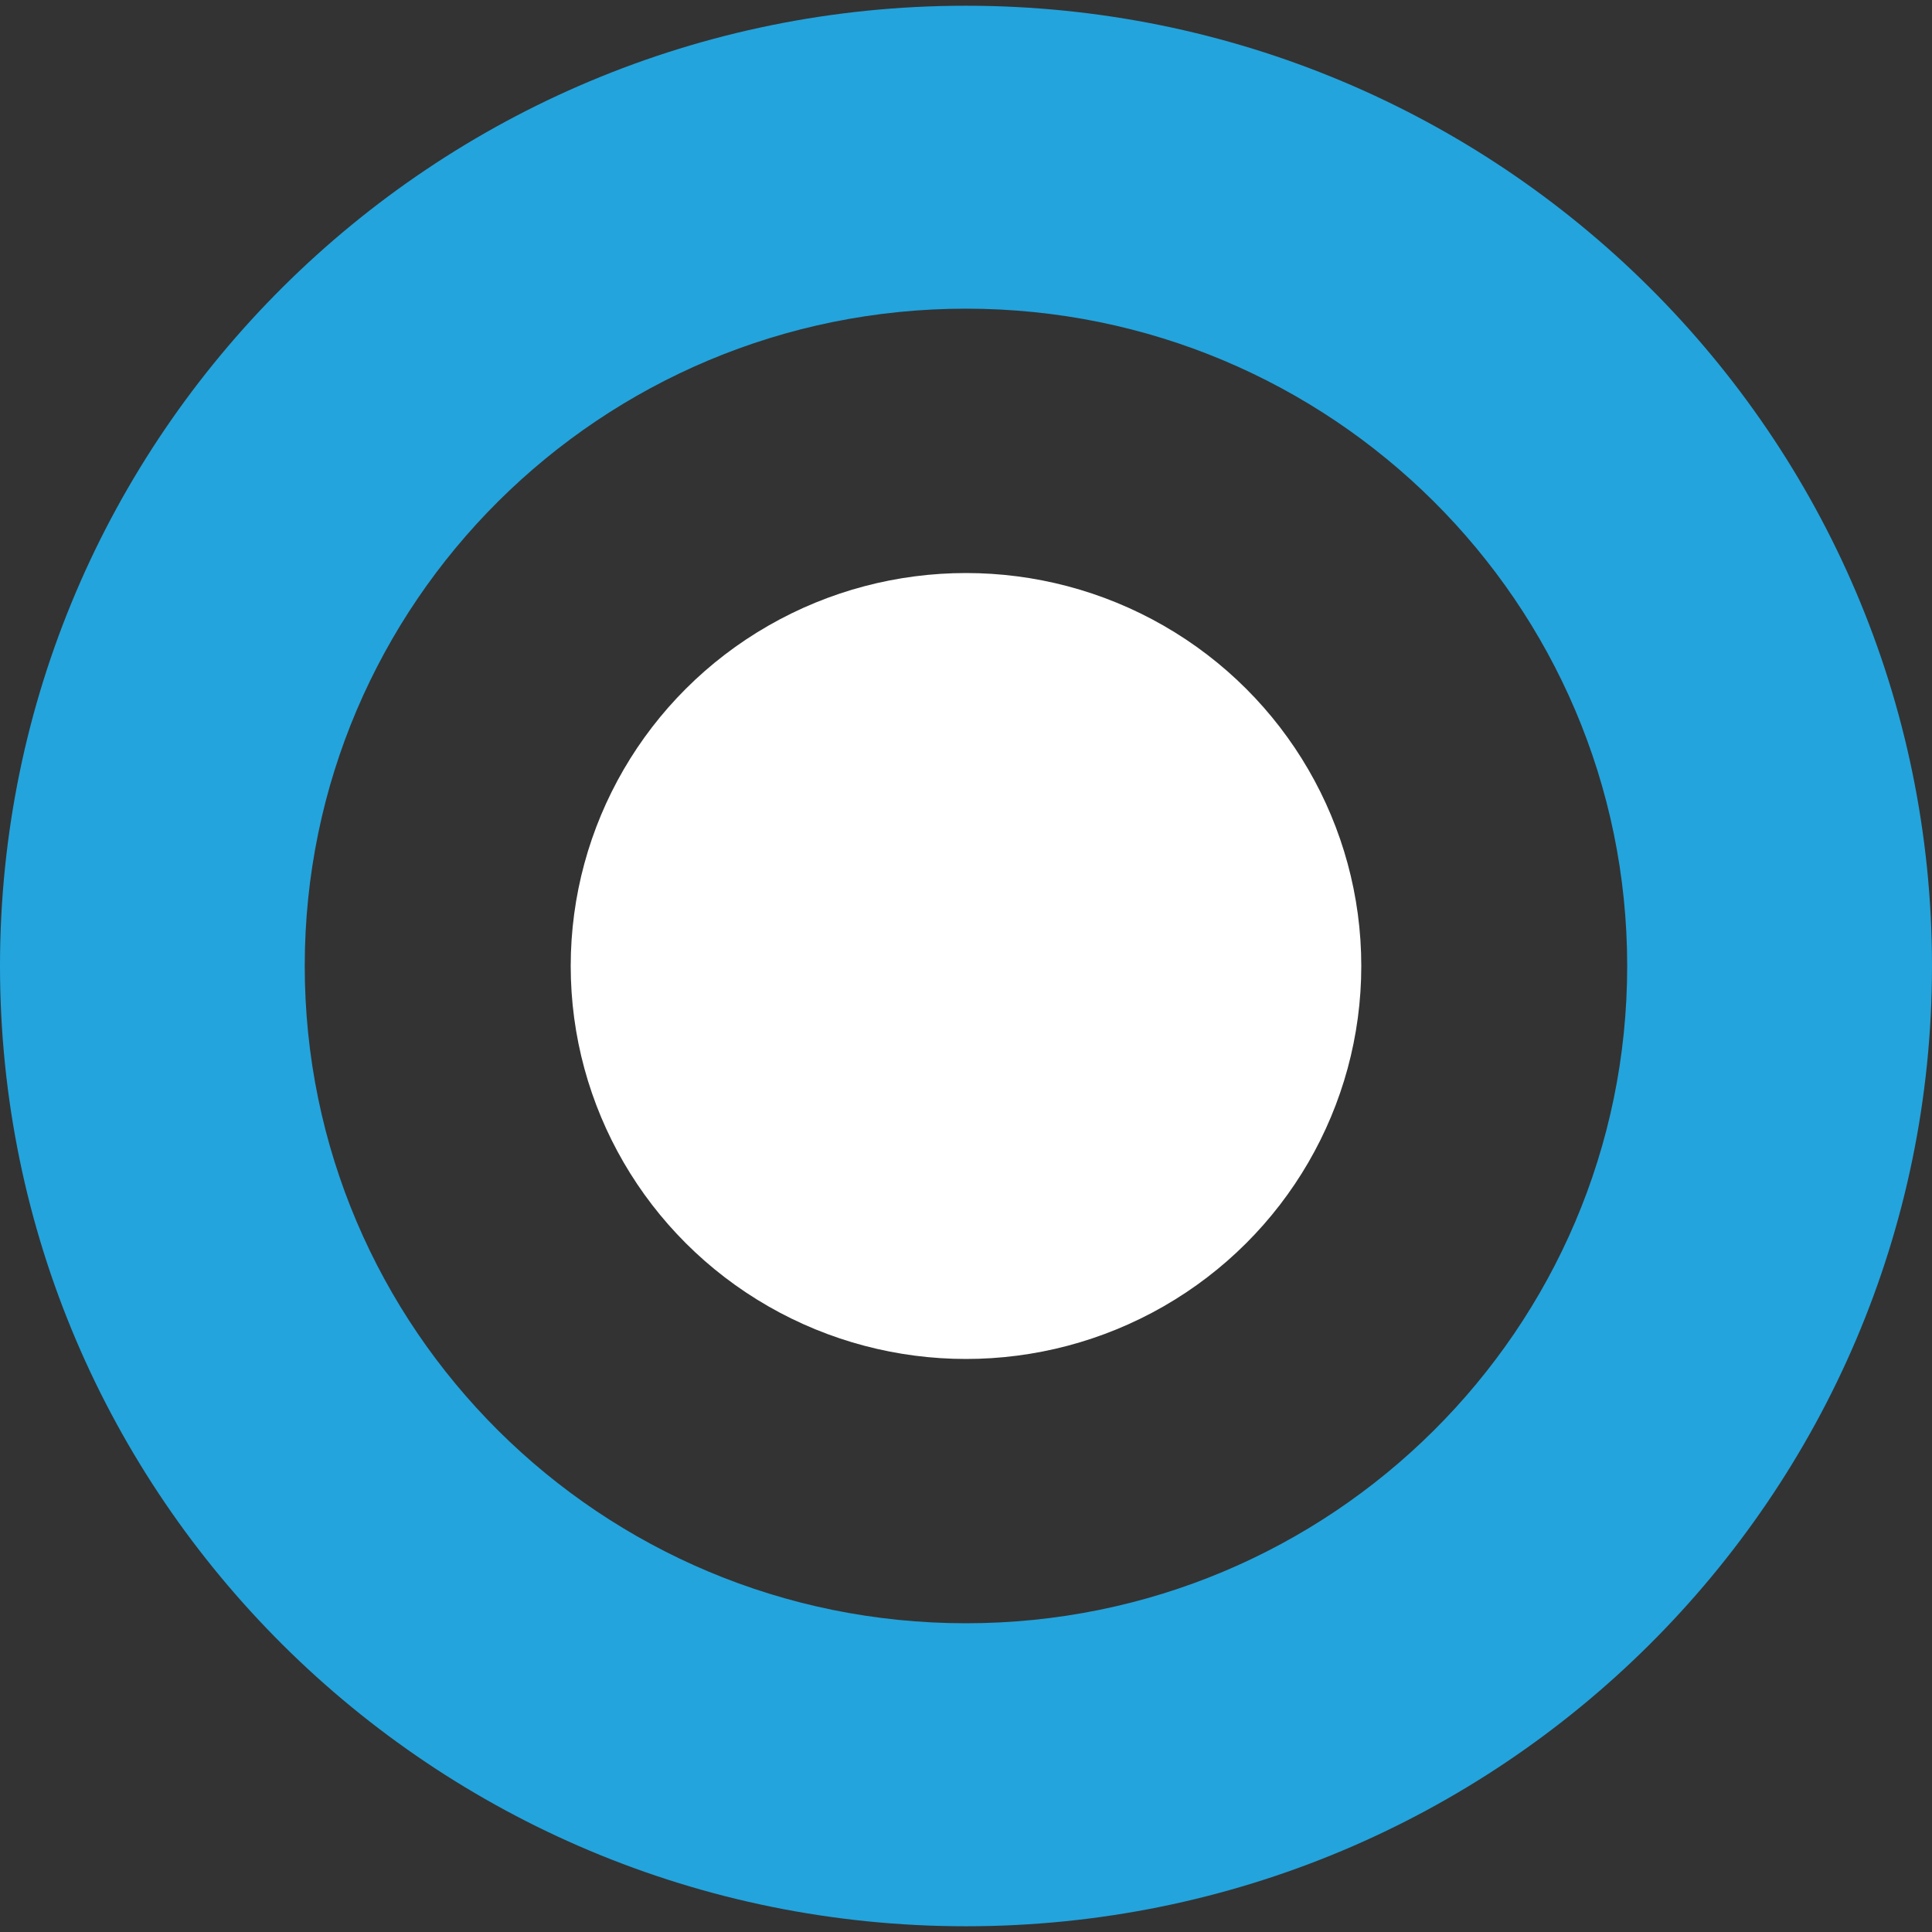 <svg xmlns="http://www.w3.org/2000/svg" xmlns:xlink="http://www.w3.org/1999/xlink" id="Layer_1" x="0px" y="0px" width="30px" height="30px" viewBox="0 0 30 30" xml:space="preserve">
<rect x="0" y="0" width="30" height="30" fill="#333333" stroke="none"/>
<g>
	<path fill="#23A4DD" d="M14.999,0.089C6.715,0.089,0,6.765,0,15s6.715,14.911,14.999,14.911S30,23.236,30,15   S23.284,0.089,14.999,0.089z M14.999,25.206c-5.67,0-10.267-4.569-10.267-10.206c0-5.637,4.597-10.207,10.267-10.207   S25.267,9.364,25.267,15C25.267,20.637,20.67,25.206,14.999,25.206z"></path>
	<ellipse fill="#FFFFFF" cx="15" cy="15" rx="6.138" ry="6.102"></ellipse>
</g>
</svg>